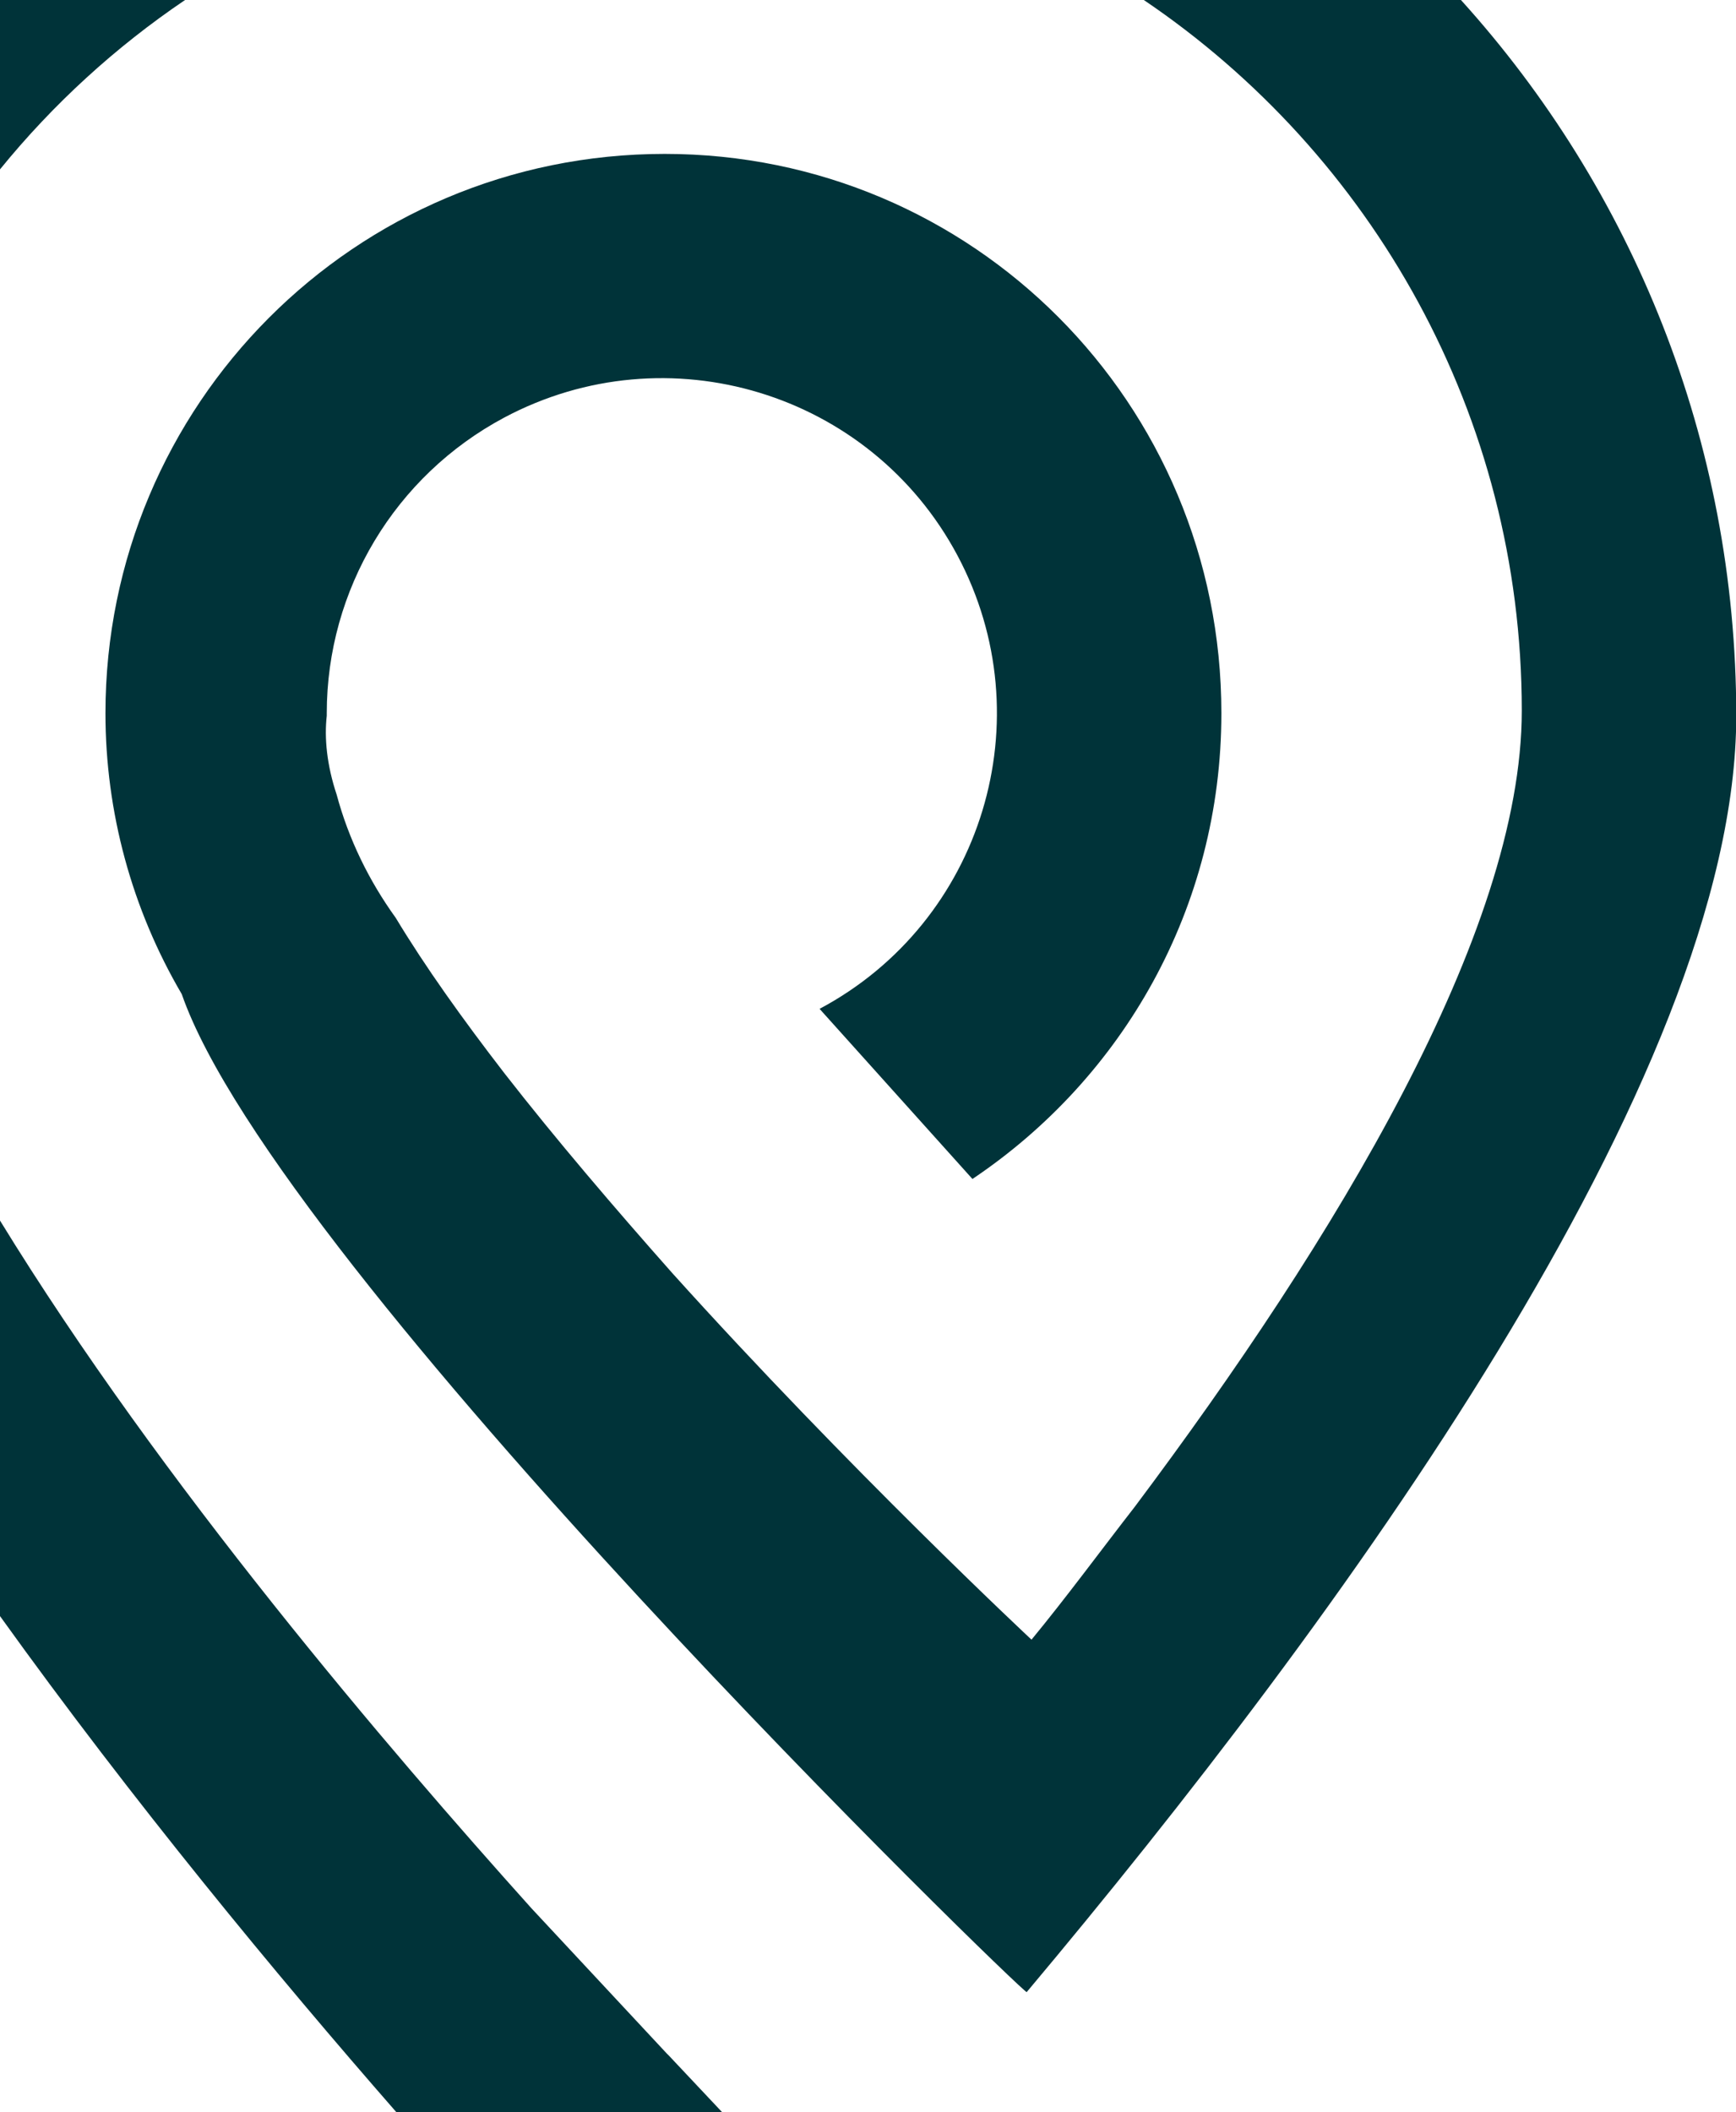 <?xml version="1.0" encoding="utf-8"?>
<!-- Generator: Adobe Illustrator 28.1.0, SVG Export Plug-In . SVG Version: 6.00 Build 0)  -->
<svg version="1.1" id="Layer_1" xmlns="http://www.w3.org/2000/svg" xmlns:xlink="http://www.w3.org/1999/xlink" x="0px" y="0px"
	 viewBox="0 0 684.8 833" style="enable-background:new 0 0 684.8 833;" xml:space="preserve">
<style type="text/css">
	.st0{fill:#003339;}
</style>
<g>
	<path class="st0" d="M284.8,833l-20.8-22.1l-1-1l-53.4-57.3C153.4,690,63.8,585.4,0,481.4v156c52.4,73,109.1,141.6,156.3,195.6
		H284.8z"/>
	<path class="st0" d="M600.3,280.3c0,87.5-73.9,208.9-152.6,313.9c-13.6,17.5-27.2,36-40.8,52.5c0,0-71.9-67.1-141.9-144.8
		c-22.4-25.3-45.7-52.5-66.1-78.7c-16.5-21.4-31.1-41.8-42.8-61.2c-10.6-14.7-18.6-31.1-23.3-48.6c-3.9-11.7-4.9-22.4-3.9-31.1v-1
		c0-48.8,26.9-93.6,70-116.6c64.4-34.3,144.5-10,178.8,54.4s10,144.5-54.4,178.8l60.3,67.1c59.3-39.8,98.2-106.9,98.2-183.7
		c0-122.4-98.2-220.6-219.6-220.6c-122.4,0-220.6,99.1-220.6,220.6c0,39,10.4,77.2,30.1,110.8C109.5,500.9,404,786.7,405,785.7
		c122.4-145.8,279.9-360.5,279.9-503.4c0-108.6-41.1-207.7-108.6-282.3H451.2C541.1,60.8,600.3,163.7,600.3,280.3z"/>
	<path class="st0" d="M0,0v66.8C20.9,41.1,45.5,18.6,73,0H0z"/>
</g>
</svg>
